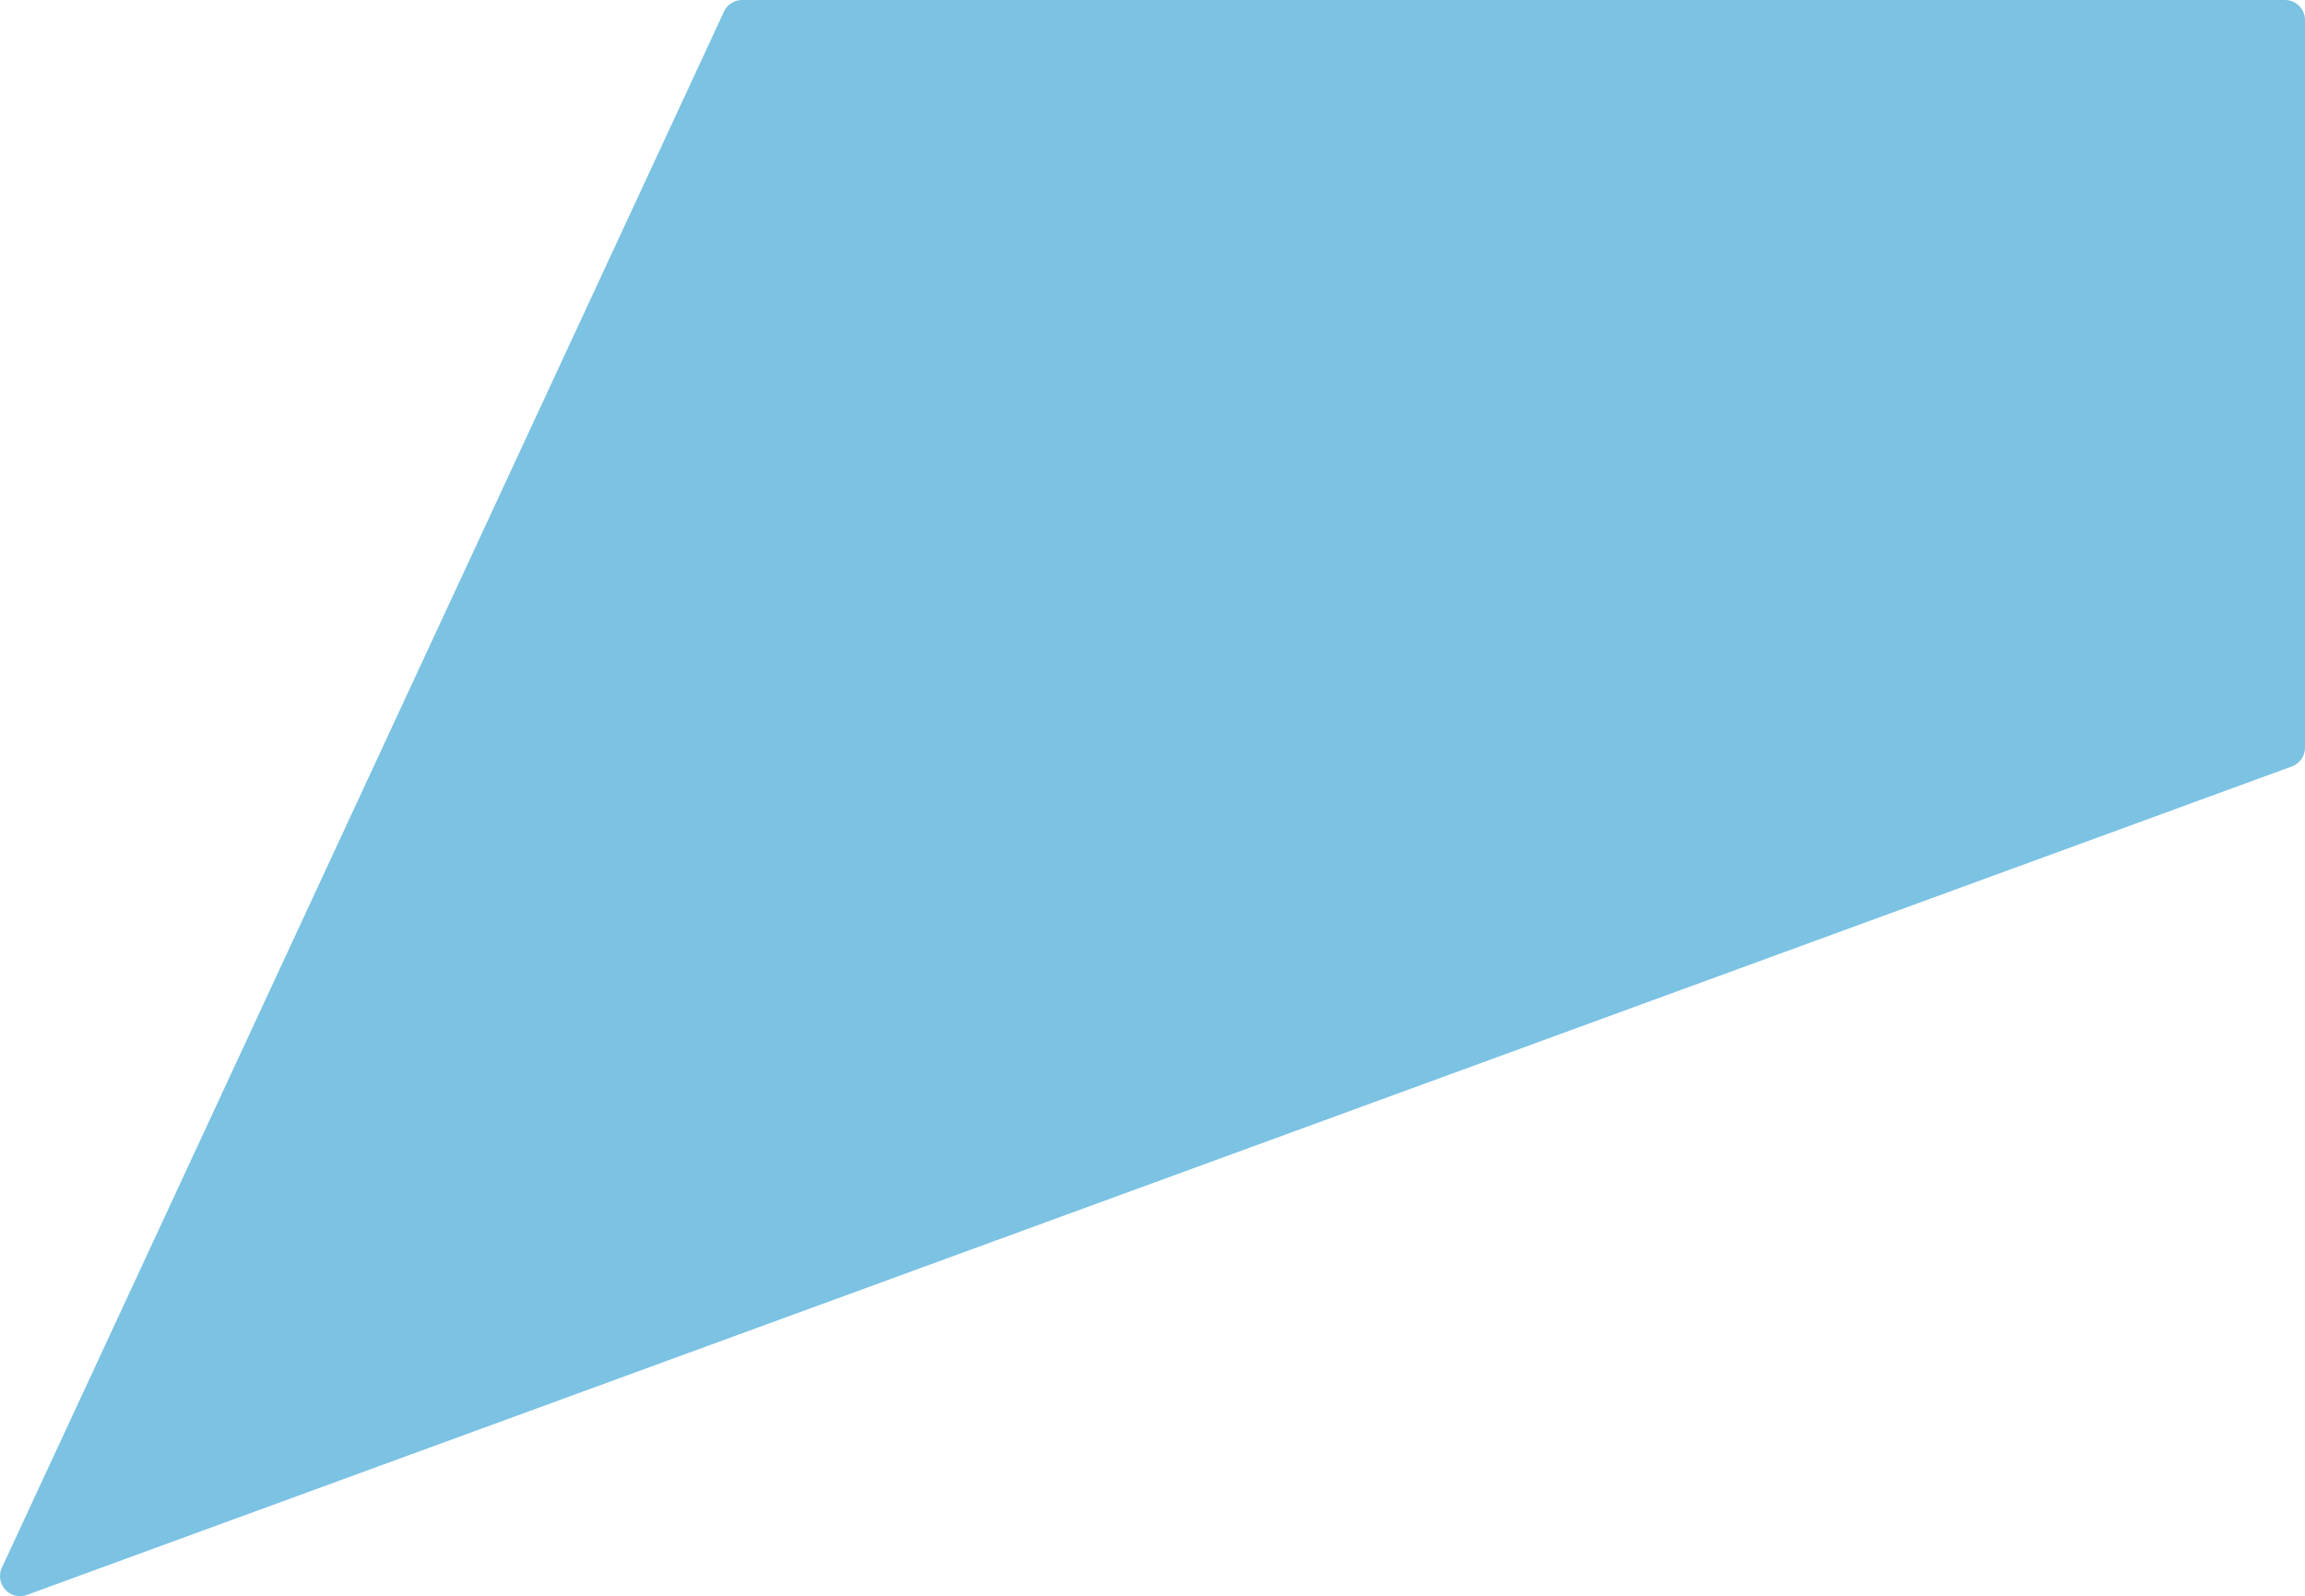 <svg width="865" height="599" viewBox="0 0 865 599" fill="none" xmlns="http://www.w3.org/2000/svg">
<path d="M271.685 4.367L0.715 588.279C-2.081 594.37 3.803 600.815 10.071 598.528L860.062 287.626C863.014 286.55 865 283.719 865 280.564V7.532C865 3.364 861.632 0 857.505 0H278.463C275.541 0 272.911 1.692 271.674 4.356L271.685 4.367Z" fill="#7BC2E3"/>
</svg>
